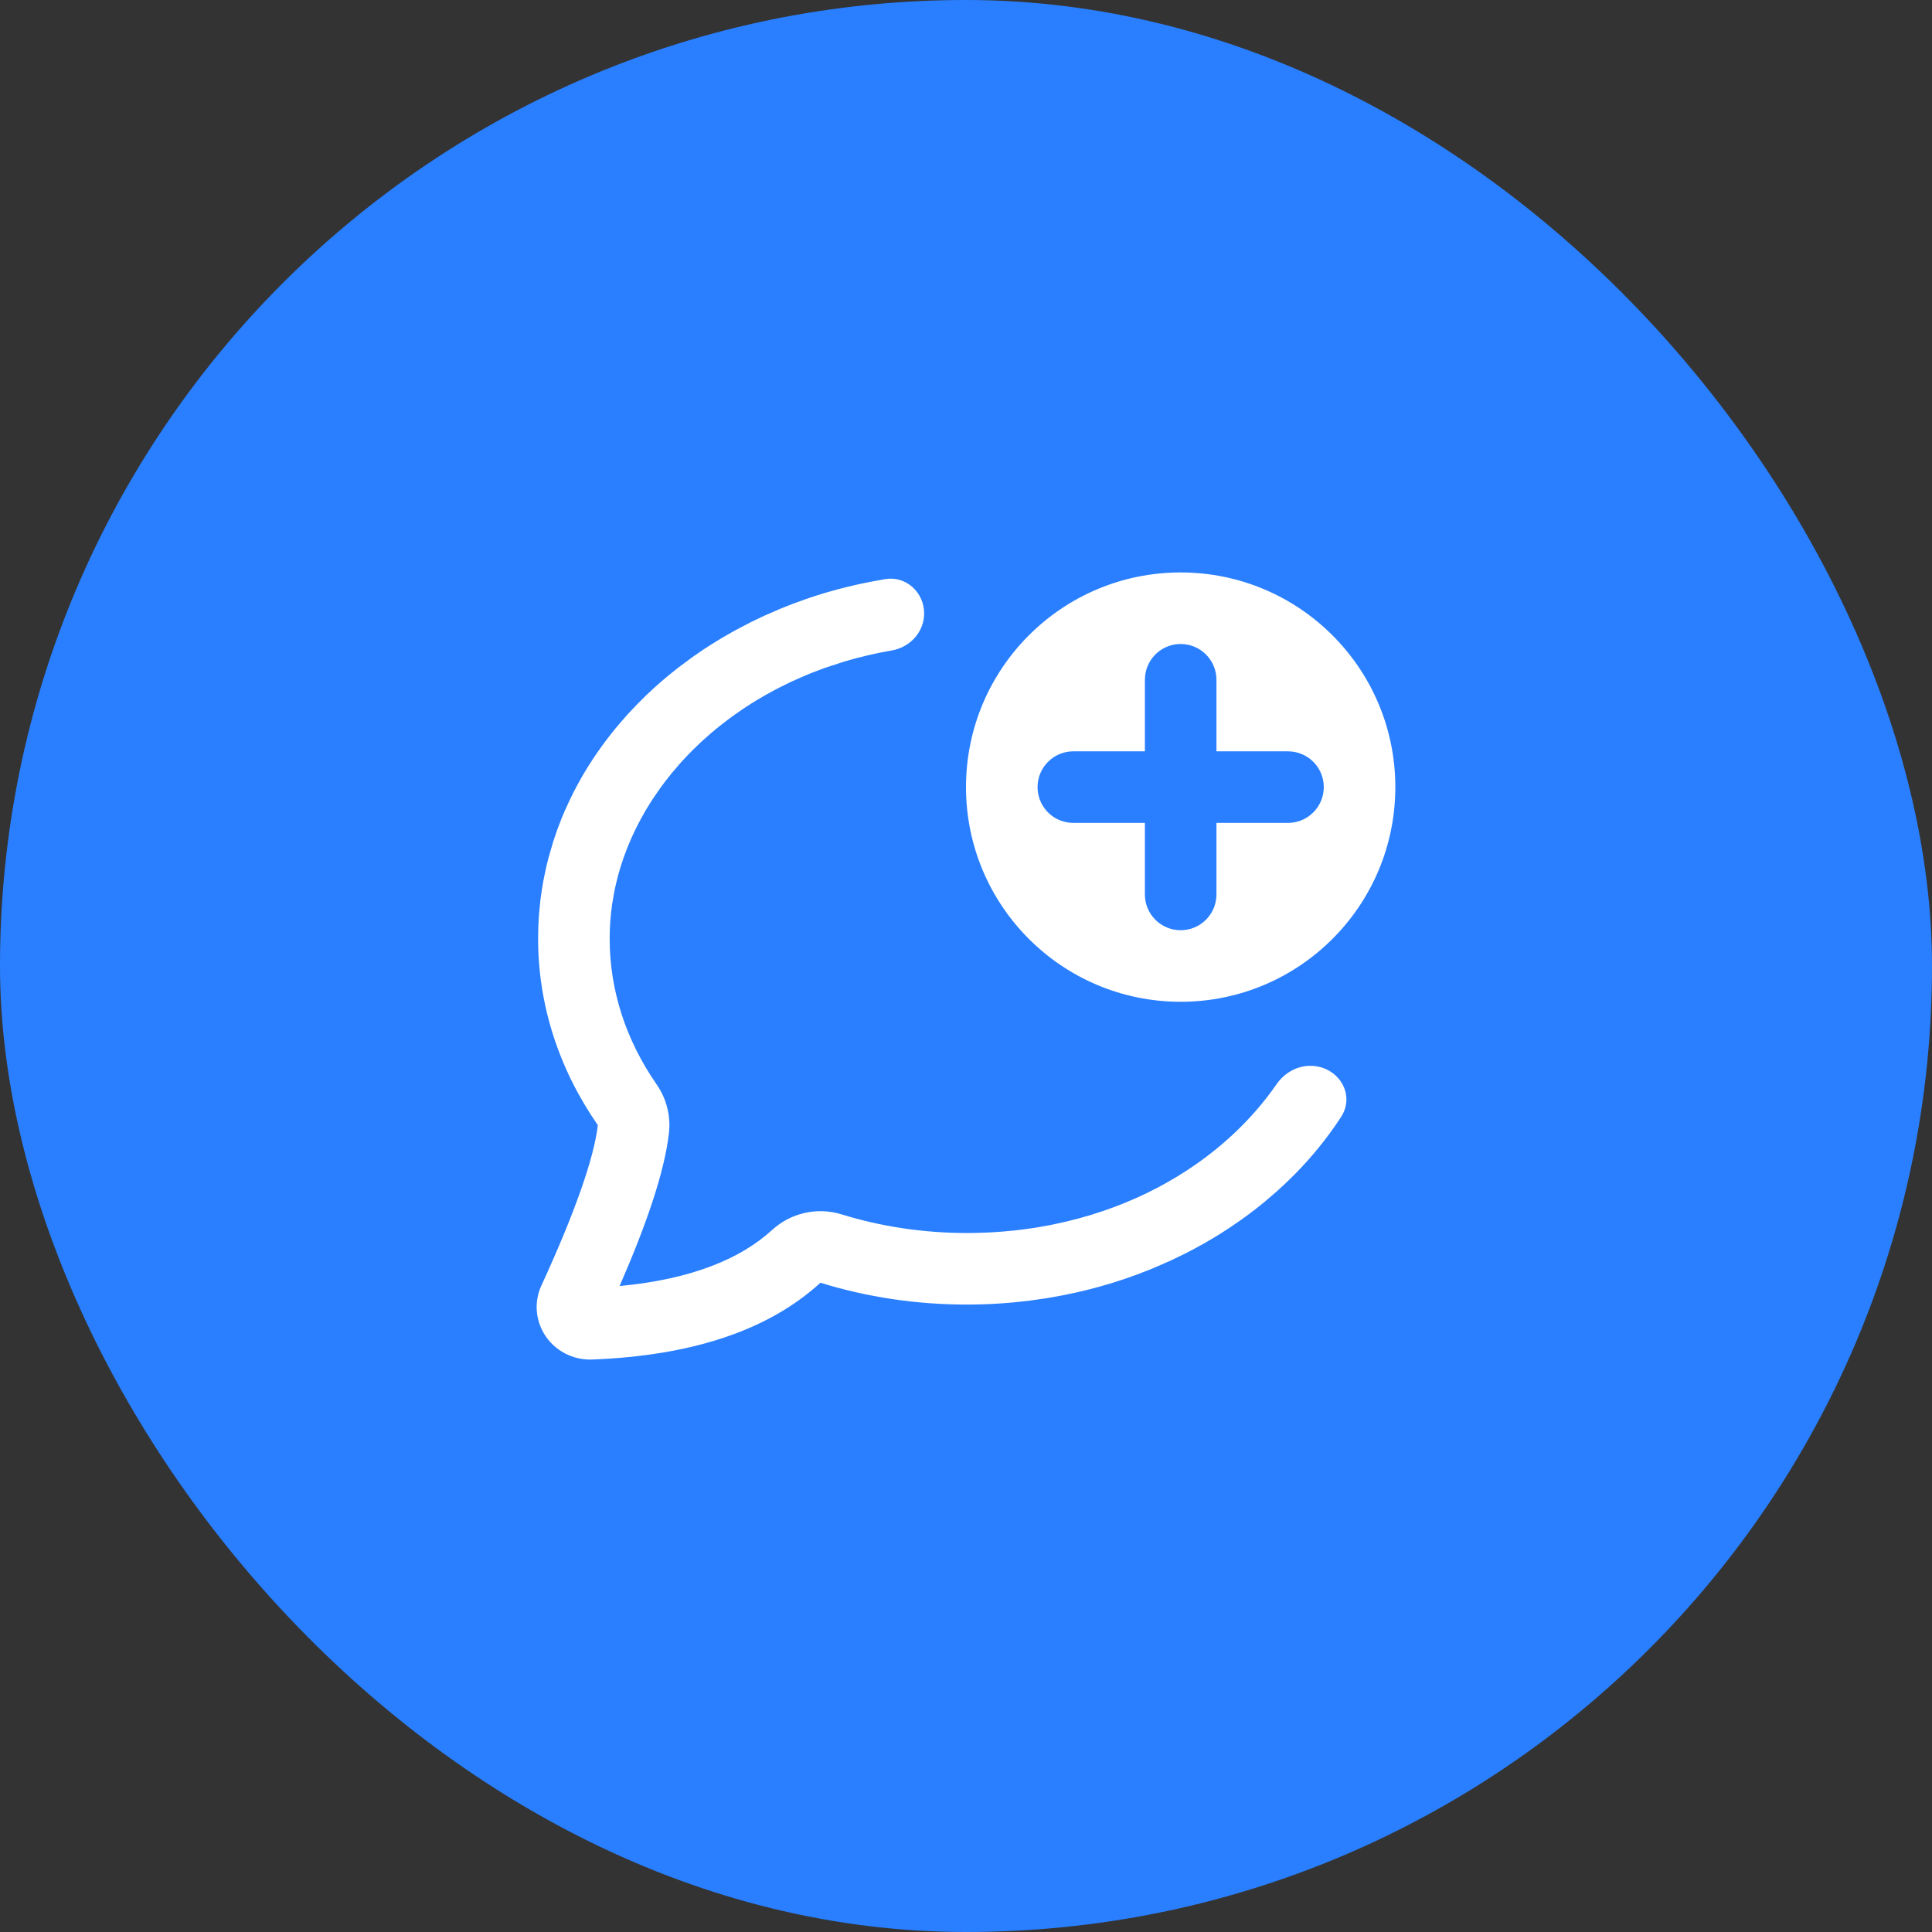 <?xml version="1.0" encoding="UTF-8"?> <svg xmlns="http://www.w3.org/2000/svg" width="54" height="54" viewBox="0 0 54 54" fill="none"><rect x="0" y="0" width="54" height="54" fill="#333333" stroke="none"/> <rect width="54" height="54" rx="27" fill="#297FFF"></rect> <path d="M24.744 16.186C25.325 16.091 25.83 16.557 25.83 17.146C25.83 17.663 25.437 18.092 24.927 18.18C24.47 18.259 24.023 18.364 23.593 18.492L23.048 18.671L22.662 18.817L22.377 18.937L22.072 19.075L21.797 19.211L21.66 19.282L21.374 19.439L21.141 19.576L21.012 19.656L20.762 19.818L20.534 19.976L20.347 20.113L20.094 20.309L19.872 20.493C19.696 20.644 19.527 20.8 19.365 20.961L19.22 21.109L19.021 21.323L18.768 21.619L18.591 21.843L18.459 22.02L18.251 22.322L18.136 22.503L18.034 22.672L17.904 22.904L17.777 23.149L17.663 23.391L17.56 23.631L17.518 23.736C17.454 23.899 17.397 24.064 17.345 24.23C17.278 24.45 17.221 24.673 17.175 24.897L17.114 25.243C17.065 25.57 17.04 25.9 17.04 26.232C17.04 27.668 17.488 29.063 18.352 30.308C18.63 30.708 18.753 31.196 18.696 31.68C18.571 32.758 18.067 34.23 17.318 35.945C19.354 35.754 20.713 35.172 21.582 34.377C22.106 33.898 22.845 33.732 23.523 33.942C24.626 34.283 25.805 34.463 27.02 34.463C27.371 34.463 27.716 34.449 28.055 34.42L28.418 34.385L28.655 34.355C28.909 34.322 29.159 34.28 29.405 34.231L29.826 34.138L30.16 34.053L30.493 33.957L30.814 33.854L31.131 33.741L31.434 33.623L31.761 33.483L32.06 33.344L32.322 33.212L32.627 33.046L32.91 32.88L33.184 32.707L33.444 32.531L33.547 32.458C33.689 32.355 33.828 32.249 33.962 32.141C34.149 31.99 34.328 31.834 34.5 31.672C34.947 31.25 35.342 30.793 35.677 30.308C35.894 29.995 36.242 29.79 36.623 29.79C37.394 29.79 37.903 30.58 37.48 31.225C37.106 31.798 36.669 32.337 36.178 32.833C36.022 32.99 35.861 33.143 35.695 33.292L35.34 33.597L35.118 33.775L34.874 33.961L34.677 34.103L34.394 34.298L34.135 34.466L33.997 34.552C33.808 34.668 33.614 34.779 33.417 34.885L33.147 35.027L32.719 35.234L32.203 35.459L31.783 35.623L31.428 35.748L31.104 35.853L30.794 35.945L30.448 36.038L30.102 36.121L29.734 36.199L29.256 36.285L28.78 36.353L28.348 36.401L28.002 36.429C27.678 36.452 27.351 36.463 27.02 36.463C25.609 36.463 24.23 36.255 22.932 35.853C21.471 37.189 19.329 37.892 16.553 37.999C16.321 38.008 16.09 37.964 15.879 37.87C15.127 37.536 14.793 36.667 15.133 35.929C16.082 33.867 16.605 32.35 16.71 31.449C15.625 29.887 15.04 28.097 15.04 26.232C15.04 26.011 15.048 25.791 15.064 25.574L15.102 25.177L15.123 25.02C15.142 24.878 15.165 24.738 15.191 24.598L15.263 24.252L15.327 23.99L15.464 23.518L15.577 23.186L15.704 22.857L15.781 22.674L15.915 22.38L16.04 22.125C16.108 21.993 16.179 21.863 16.253 21.733L16.33 21.601C16.62 21.114 16.954 20.649 17.328 20.211L17.553 19.955L17.803 19.691L18.044 19.45L18.267 19.241L18.502 19.033L18.682 18.881L18.941 18.673L19.347 18.371L19.674 18.146L19.877 18.015L20.176 17.831L20.555 17.615L21.011 17.377L21.36 17.211L21.794 17.022L22.136 16.886L22.5 16.753V16.754L22.661 16.698C23.195 16.52 23.75 16.375 24.316 16.264L24.744 16.186ZM33 16C36.314 16 39 18.686 39 22C39 25.314 36.314 28 33 28C29.686 28 27 25.314 27 22C27 18.686 29.686 16 33 16ZM33 18C32.487 18 32.065 18.386 32.007 18.883L32 19V21H30C29.448 21 29 21.448 29 22C29 22.513 29.386 22.936 29.883 22.993L30 23H32V25C32 25.552 32.448 26 33 26C33.513 26 33.935 25.614 33.993 25.117L34 25V23H36C36.552 23 37 22.552 37 22C37 21.487 36.614 21.064 36.117 21.007L36 21H34V19C34 18.448 33.552 18 33 18Z" fill="white"></path> </svg> 